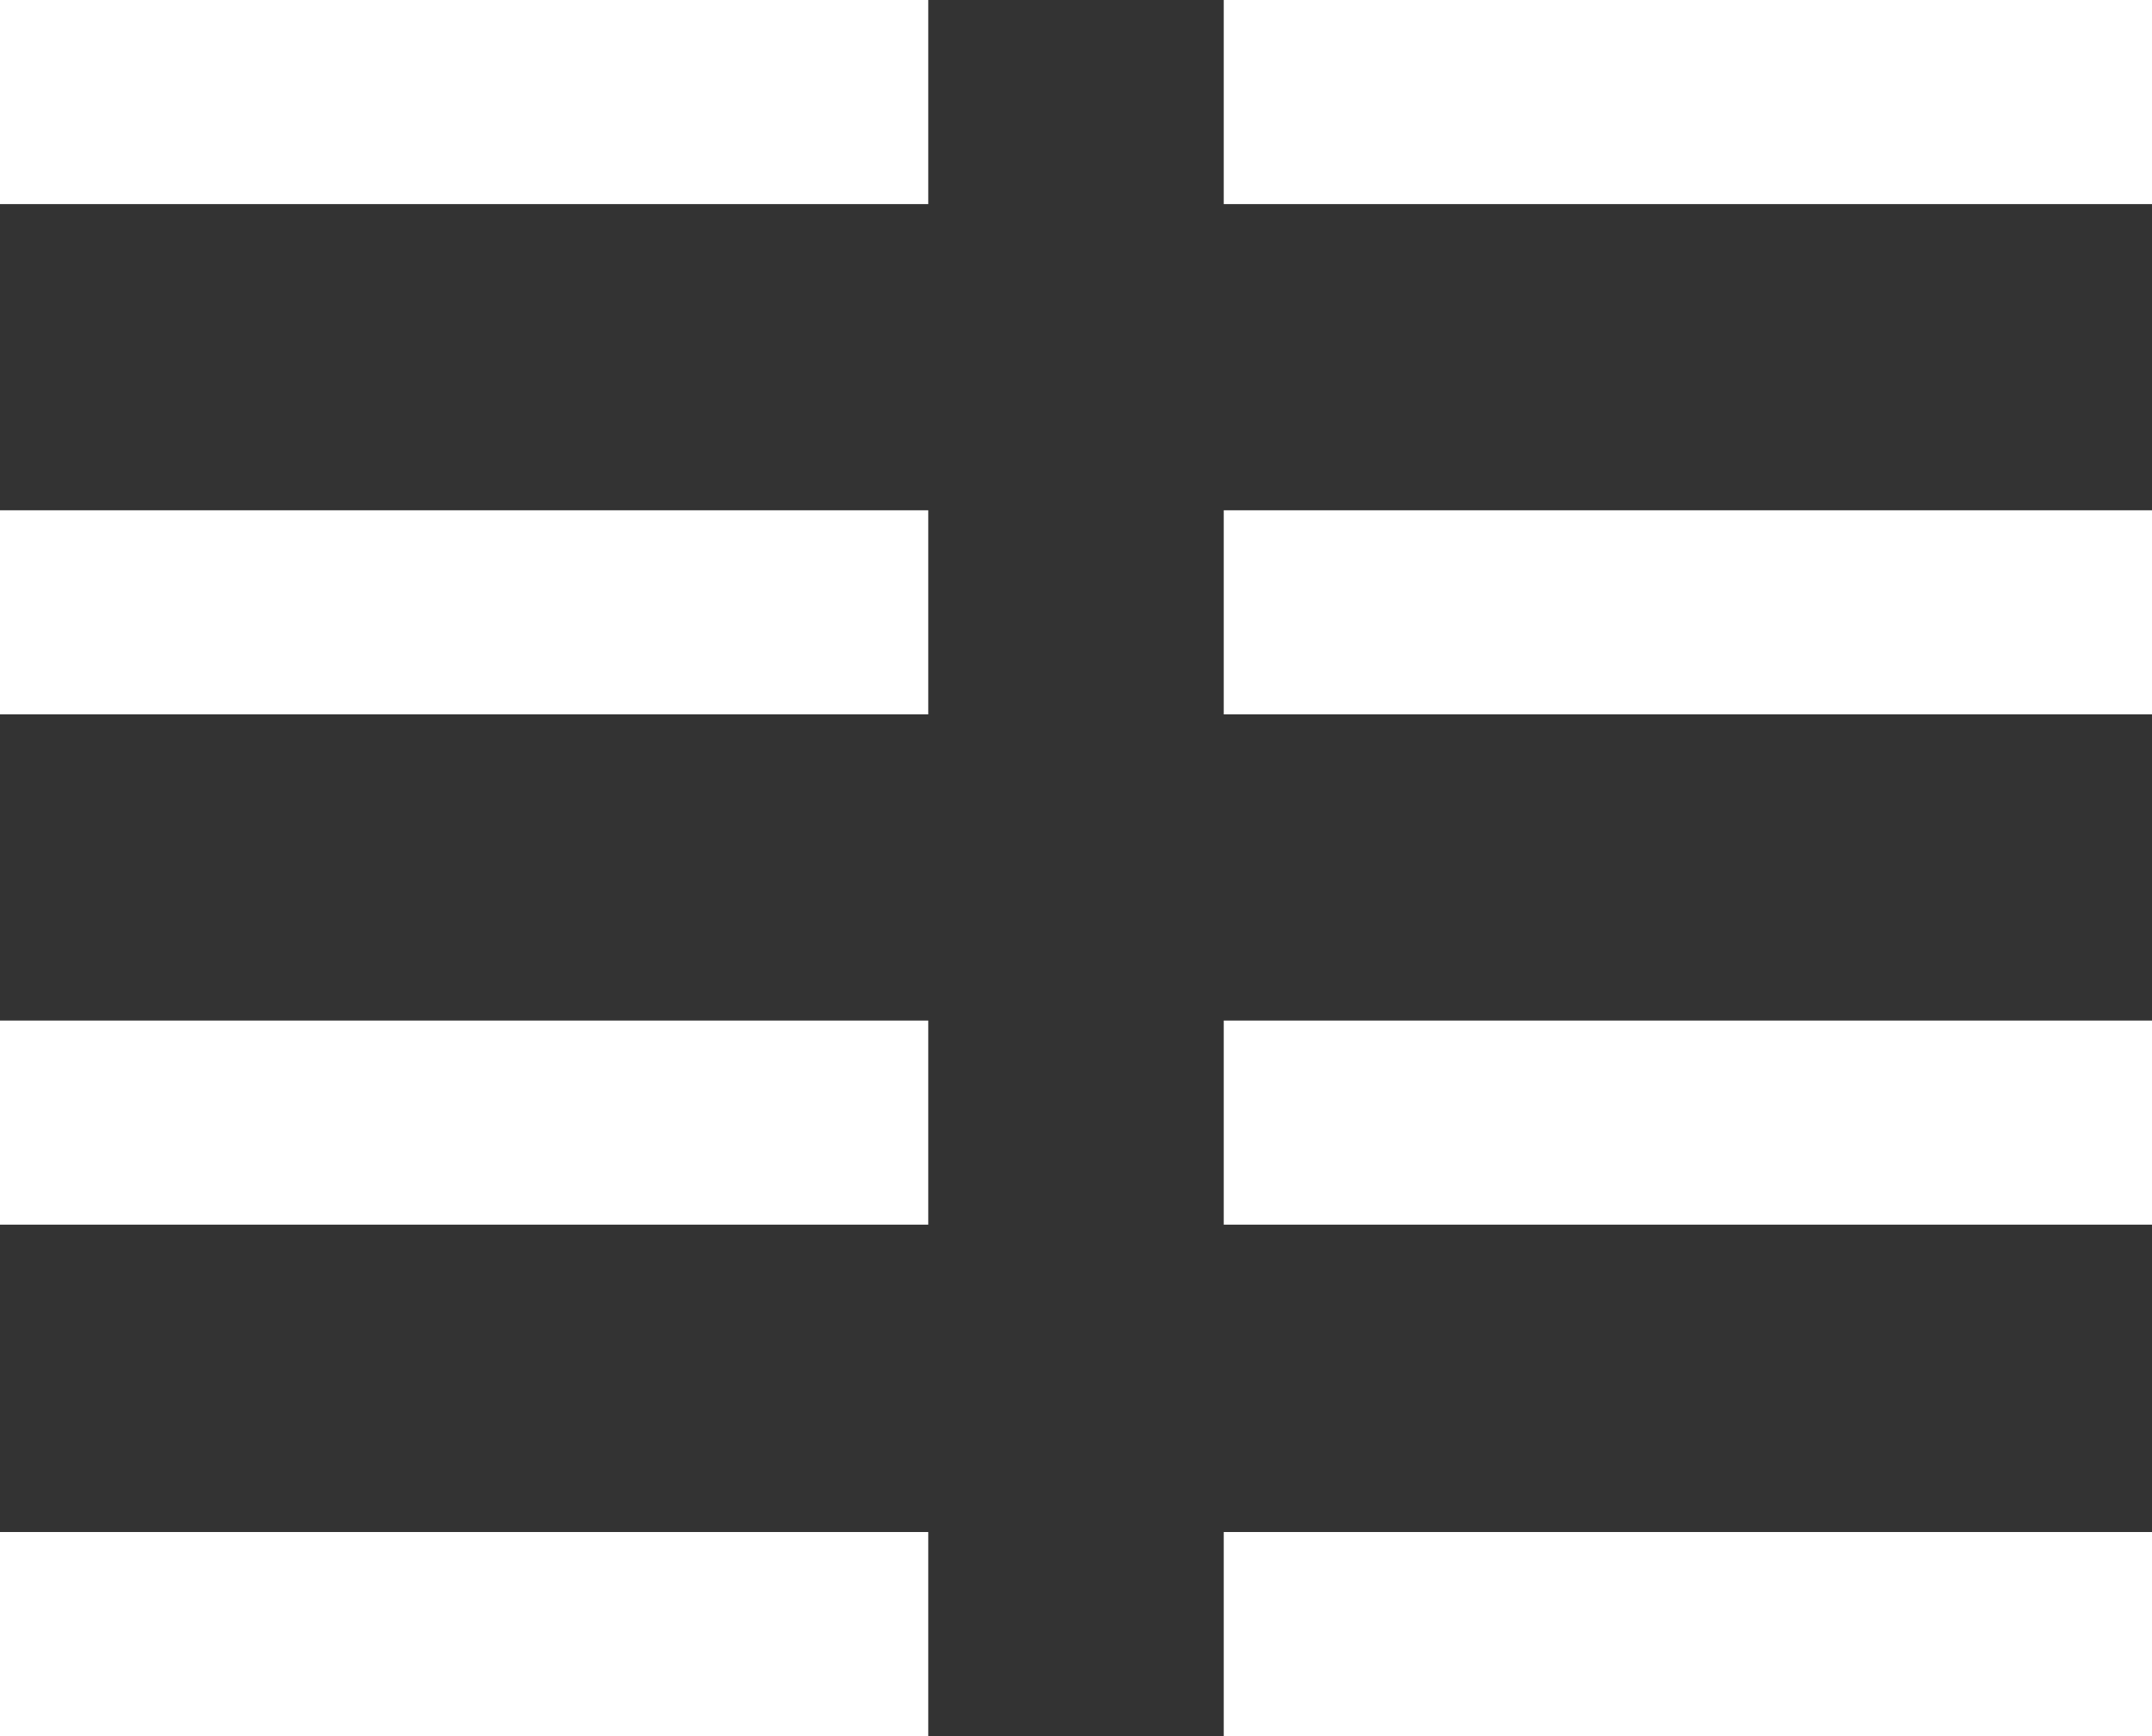 <?xml version="1.0" encoding="UTF-8" standalone="no"?>
<svg
   xmlns:dc="http://purl.org/dc/elements/1.1/"
   xmlns:cc="http://creativecommons.org/ns#"
   xmlns:rdf="http://www.w3.org/1999/02/22-rdf-syntax-ns#"
   xmlns:svg="http://www.w3.org/2000/svg"
   xmlns="http://www.w3.org/2000/svg"
   style="fill:#000000"
   id="svg6"
   version="1.1"
   width="20"
   viewBox="0 0 20 16.137"
   height="16.137">
  <rect x="0" y="0" width="20" height="16.137" fill="#333333" stroke="none"/>
  <defs
     id="defs10" />
  <path
     style="fill:#ffffff;fill-opacity:1;stroke-width:0.674"
     d="M 0,0 V 1.897 H 8.627 V 0 Z M 0,4.743 V 6.64 H 8.627 V 4.743 Z M 0,9.486 V 11.383 H 8.627 V 9.486 Z m 0,4.754 v 1.897 h 8.627 v -1.897 z"
     id="path820" />
  <path
     id="path829"
     d="M 11.373,0 V 1.897 H 20 V 0 Z m 0,4.743 V 6.64 H 20 V 4.743 Z m 0,4.743 V 11.383 H 20 V 9.486 Z m 0,4.754 v 1.897 H 20 v -1.897 z"
     style="fill:#ffffff;fill-opacity:1;stroke-width:0.674" />
</svg>
